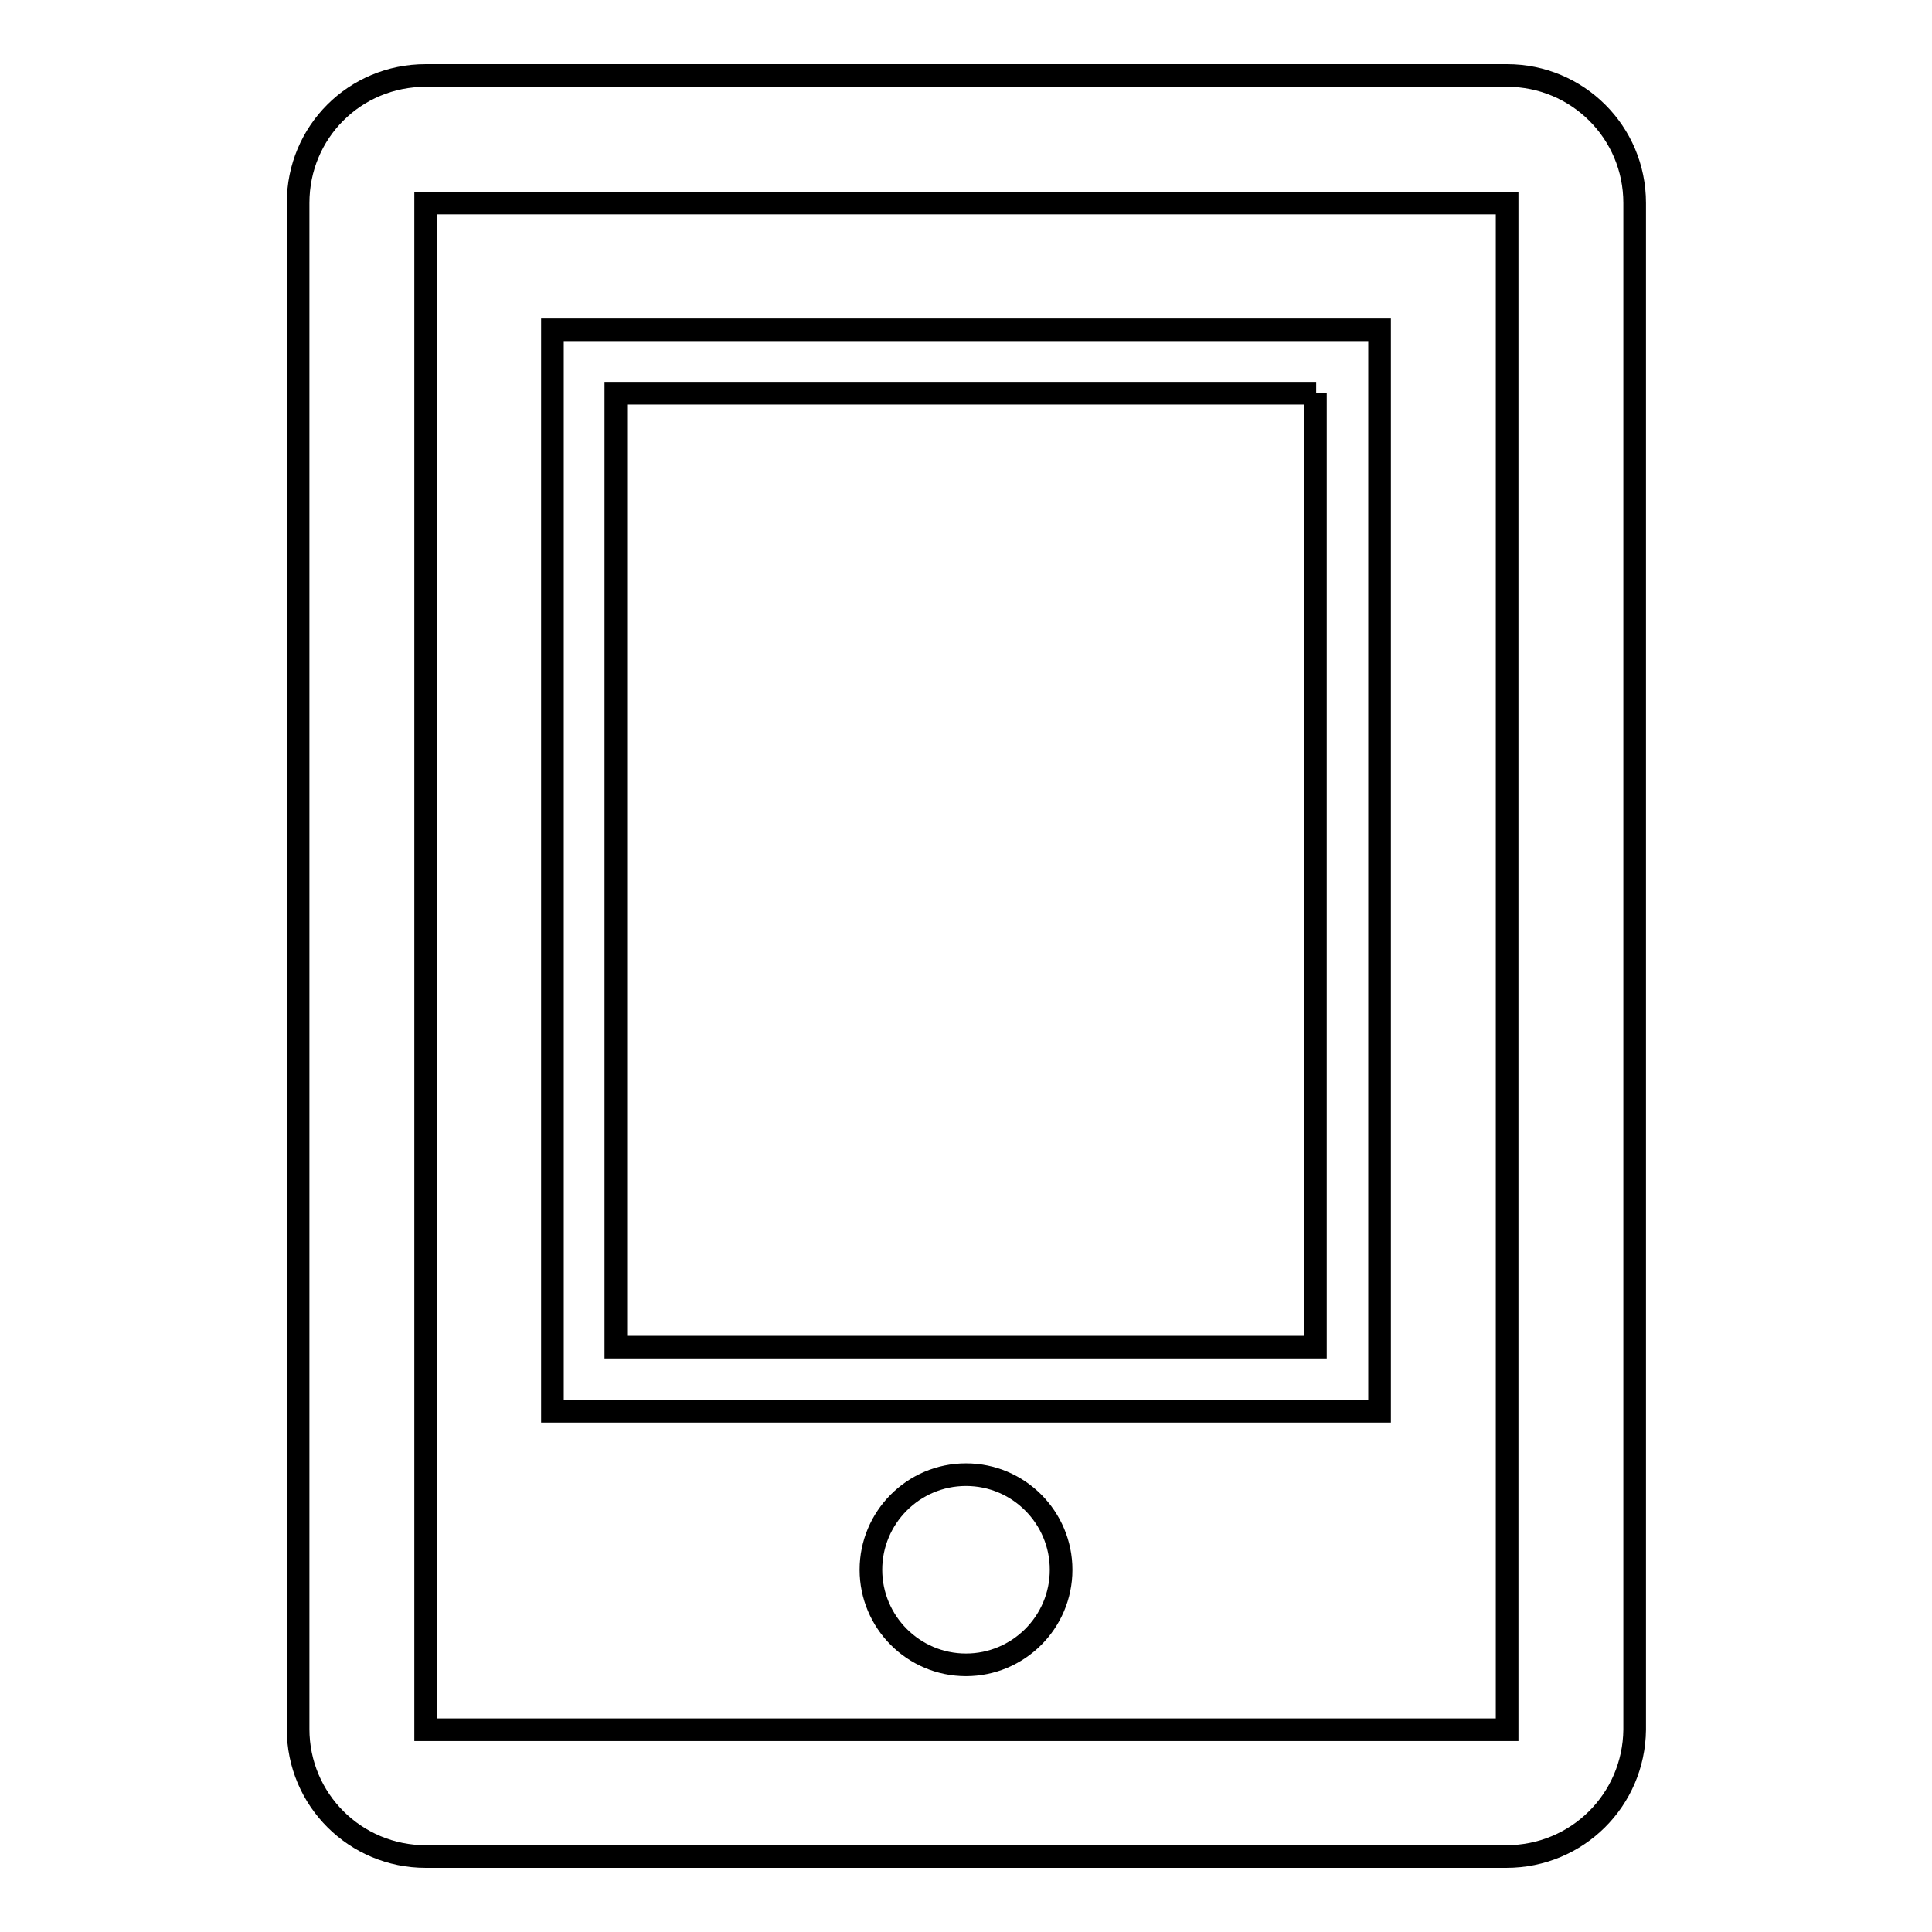 <?xml version="1.0" encoding="utf-8"?>
<!-- Svg Vector Icons : http://www.onlinewebfonts.com/icon -->
<!DOCTYPE svg PUBLIC "-//W3C//DTD SVG 1.1//EN" "http://www.w3.org/Graphics/SVG/1.1/DTD/svg11.dtd">
<svg version="1.1" xmlns="http://www.w3.org/2000/svg" xmlns:xlink="http://www.w3.org/1999/xlink" x="0px" y="0px" viewBox="0 0 256 256" enable-background="new 0 0 256 256" xml:space="preserve">
<g><g><path stroke-width="3" fill-opacity="0" stroke="#000000"  d="M199.6,246H56.4c-9.3,0-16.9-7.5-16.9-16.9V26.9C39.5,17.5,47,10,56.4,10h143.3c9.3,0,16.9,7.5,16.9,16.9v202.3C216.5,238.5,209,246,199.6,246z M199.6,26.9H56.4v202.3h143.3V26.9z M182.8,187H73.2V43.7h109.6V187z M174.4,52.1H81.6v126.4h92.7V52.1z M128,195.4c7,0,12.6,5.7,12.6,12.6c0,7-5.7,12.6-12.6,12.6c-7,0-12.6-5.7-12.6-12.6C115.4,201.1,121,195.4,128,195.4z"/></g></g>
</svg>